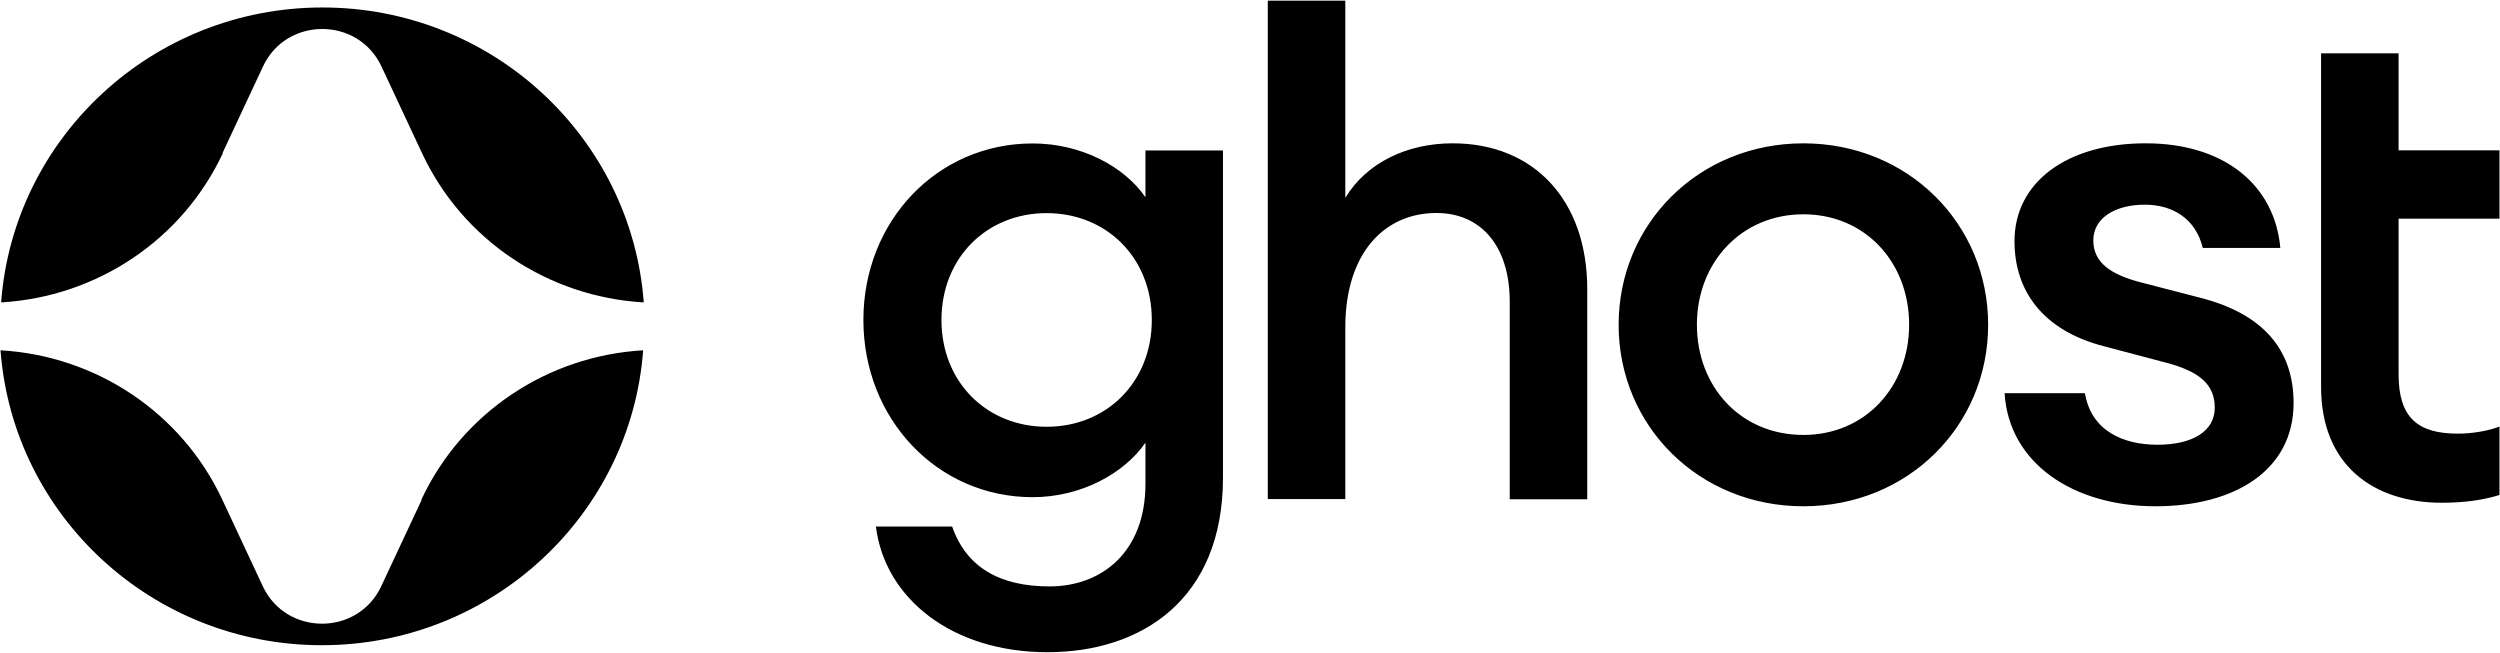 <svg width="1061" height="277" viewBox="0 0 1061 277" fill="none" xmlns="http://www.w3.org/2000/svg">
<path d="M94.427 64.97L111.627 28.193C121.54 7.01 151.974 7.01 161.888 28.193L179.099 64.97C196.298 101.838 232.541 125.995 273.211 128.346C267.978 58.308 208.91 3.173 136.838 3.173C64.778 3.173 5.709 58.377 0.476 128.334C41.065 125.995 77.378 101.827 94.589 64.97H94.427ZM179.006 212.029L161.796 248.805C151.882 269.988 121.448 269.988 111.534 248.805L94.335 212.029C77.112 175.172 40.892 151.015 0.222 148.664C5.456 218.69 64.524 273.826 136.596 273.826C208.656 273.826 267.724 218.621 272.958 148.664C232.357 151.015 196.056 175.172 178.845 212.029H179.006ZM404.075 223.392C410.104 240.876 424.444 248.874 445.379 248.874C467.823 248.874 486.13 234.053 486.13 205.356V187.861C477.172 200.884 458.855 211.003 438.243 211.003C397.815 211.003 366.425 177.823 366.425 135.791C366.425 93.748 397.815 60.878 438.243 60.878C458.936 60.878 477.172 70.686 486.13 83.709V63.863H519.03V202.763C519.03 254.291 484.619 276.799 444.503 276.799C404.386 276.799 375.613 254.291 371.728 223.473H404.075V223.392ZM444.191 90.451C418.738 90.451 399.556 109.433 399.556 135.791C399.556 162.137 418.738 181.119 444.191 181.119C469.645 181.119 488.827 162.137 488.827 135.791C488.827 109.433 469.645 90.451 444.191 90.451ZM538.051 0.28H570.951V83.951C579.919 69.142 597.038 60.821 616.463 60.821C651.184 60.821 673.629 85.138 673.629 122.71V211.879H640.729V128.035C640.729 104.662 628.751 90.394 609.569 90.394C587.689 90.394 570.951 107.255 570.951 138.937V211.798H538.051V0.199V0.28ZM765.355 214.864C721.043 214.864 686.943 180.819 686.943 137.842C686.943 94.866 721.043 60.832 765.355 60.832C809.68 60.832 843.767 94.866 843.767 137.842C843.767 180.831 809.68 214.864 765.355 214.864ZM765.355 184.588C791.673 184.588 810.233 164.119 810.233 137.773C810.233 111.415 791.673 90.947 765.355 90.947C739.037 90.947 720.167 111.415 720.167 137.773C720.167 164.119 738.726 184.588 765.355 184.588ZM914.801 214.864C879.757 214.864 852.575 196.505 850.742 166.862H884.841C887.527 182.859 901.014 188.748 915.678 188.748C930.341 188.748 939.944 183.101 939.944 173.063C939.944 163.024 933.361 157.377 917.81 153.528L893.245 147.028C867.468 140.516 854.949 123.886 854.949 102.311C854.949 77.463 877.071 60.821 910.605 60.821C944.14 60.821 965.385 78.638 967.772 105.227H934.86C931.851 92.757 922.018 86.867 910.283 86.867C897.683 86.867 888.403 92.514 888.403 102.011C888.403 111.496 895.861 116.51 908.461 119.806L933.592 126.317C960.555 133.14 973.397 148.514 973.397 171.023C973.397 199.72 948.267 214.864 914.721 214.864H914.801ZM1036.28 213.366C1007.58 213.366 985.063 197.68 985.063 164.188V22.627H1017.96V63.806H1060.78V92.814H1017.96V158.852C1017.96 177.212 1026.06 184.035 1043.09 184.035C1049.37 184.035 1055.95 182.859 1060.78 181.05V210.069C1054.21 212.109 1046.43 213.366 1036.2 213.366H1036.28Z" fill="black"/>
</svg>
